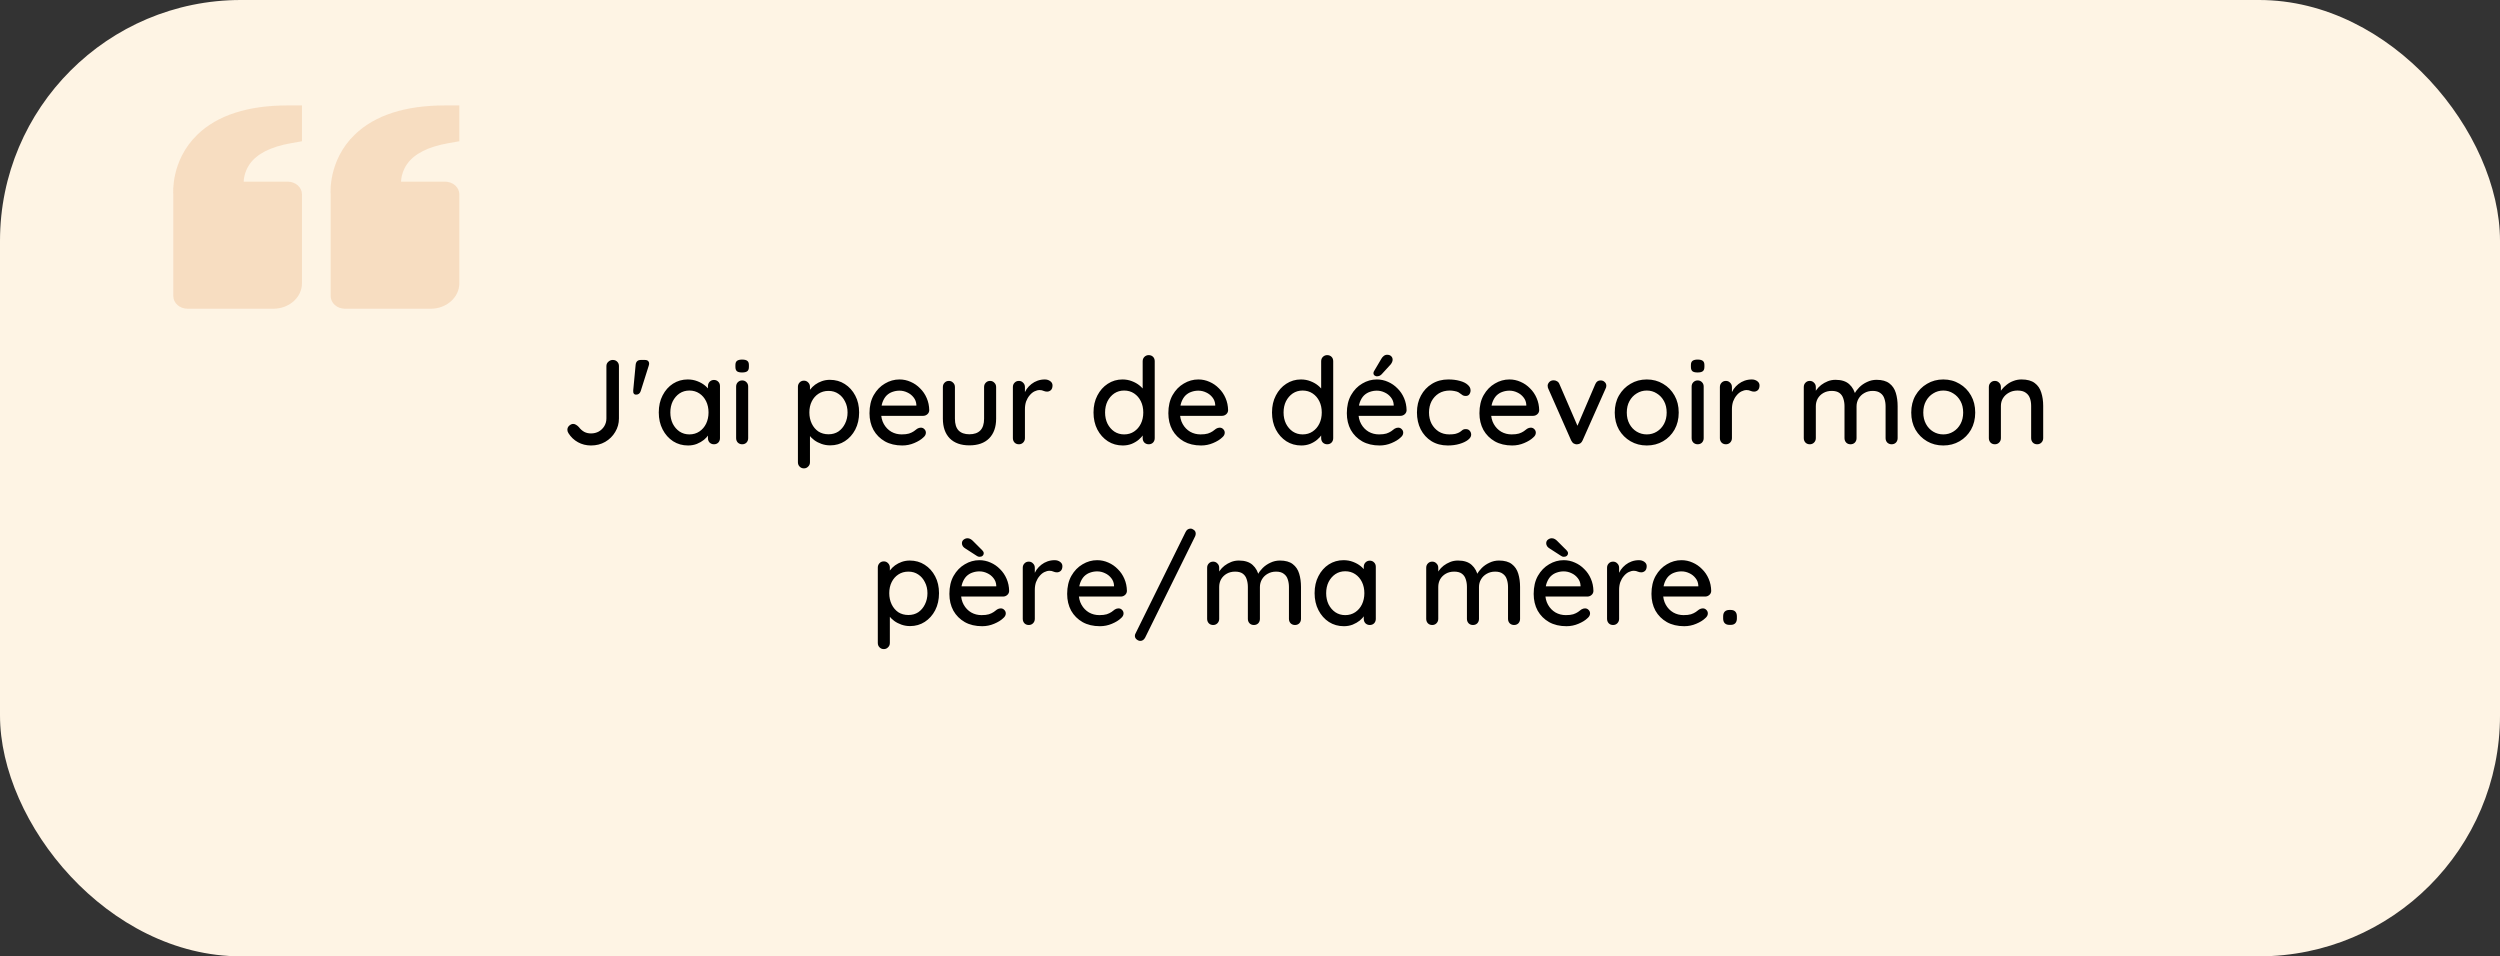 <?xml version="1.0" encoding="UTF-8"?> <svg xmlns="http://www.w3.org/2000/svg" width="332" height="127" viewBox="0 0 332 127" fill="none"><rect x="0" y="0" width="332" height="127" fill="#333333" stroke="none"/><rect width="332" height="127" rx="32" fill="#FEF4E4"></rect><path d="M26.226 17.868C22.643 21.324 23.004 25.762 23.015 25.812L23.015 39.312C23.015 39.76 23.215 40.189 23.571 40.506C23.927 40.822 24.41 41 24.914 41L36.305 41C38.399 41 40.102 39.486 40.102 37.625L40.102 25.812C40.102 25.365 39.902 24.936 39.546 24.619C39.19 24.303 38.707 24.125 38.204 24.125L32.36 24.125C32.4 23.291 32.681 22.48 33.174 21.769C34.139 20.418 35.956 19.494 38.578 19.029L40.102 18.759L40.102 14L38.204 14C32.92 14 28.889 15.301 26.226 17.868ZM47.123 17.868C43.539 21.324 43.901 25.762 43.913 25.812L43.913 39.312C43.913 39.76 44.113 40.189 44.469 40.506C44.825 40.822 45.308 41 45.811 41L57.203 41C59.297 41 61 39.486 61 37.625L61 25.812C61 25.365 60.8 24.936 60.444 24.619C60.088 24.303 59.605 24.125 59.101 24.125L53.258 24.125C53.298 23.291 53.578 22.48 54.072 21.769C55.037 20.418 56.853 19.494 59.475 19.029L61 18.759L61 14L59.101 14C53.818 14 49.787 15.301 47.123 17.868Z" fill="#D06009" fill-opacity="0.16"></path><path d="M78.483 59.16C77.853 59.16 77.277 59.016 76.754 58.728C76.232 58.44 75.811 58.04 75.49 57.528C75.394 57.368 75.347 57.219 75.347 57.08C75.347 56.856 75.432 56.669 75.603 56.52C75.773 56.371 75.944 56.296 76.115 56.296C76.264 56.296 76.397 56.339 76.514 56.424C76.642 56.499 76.76 56.595 76.867 56.712C77.08 56.989 77.32 57.203 77.587 57.352C77.853 57.491 78.152 57.56 78.483 57.56C78.867 57.56 79.213 57.475 79.522 57.304C79.832 57.123 80.077 56.883 80.258 56.584C80.44 56.275 80.531 55.939 80.531 55.576V48.616C80.531 48.381 80.616 48.189 80.787 48.04C80.957 47.88 81.154 47.8 81.379 47.8C81.624 47.8 81.821 47.88 81.971 48.04C82.12 48.189 82.195 48.381 82.195 48.616V55.576C82.195 56.227 82.029 56.824 81.698 57.368C81.379 57.912 80.936 58.349 80.371 58.68C79.816 59 79.186 59.16 78.483 59.16ZM84.412 48.456C84.455 48.019 84.689 47.8 85.116 47.8H85.628C85.873 47.8 86.039 47.869 86.124 48.008C86.22 48.147 86.231 48.328 86.156 48.552L85.084 51.944C84.977 52.253 84.775 52.408 84.476 52.408C84.188 52.408 84.06 52.216 84.092 51.832L84.412 48.456ZM94.813 50.456C95.047 50.456 95.24 50.536 95.389 50.696C95.538 50.845 95.613 51.037 95.613 51.272V58.184C95.613 58.419 95.538 58.616 95.389 58.776C95.24 58.925 95.047 59 94.813 59C94.589 59 94.397 58.925 94.237 58.776C94.088 58.616 94.013 58.419 94.013 58.184V57.032L94.349 57.08C94.349 57.272 94.269 57.485 94.109 57.72C93.96 57.955 93.751 58.184 93.485 58.408C93.218 58.621 92.903 58.803 92.541 58.952C92.178 59.091 91.789 59.16 91.373 59.16C90.637 59.16 89.975 58.973 89.389 58.6C88.802 58.216 88.338 57.693 87.997 57.032C87.656 56.371 87.485 55.619 87.485 54.776C87.485 53.912 87.656 53.155 87.997 52.504C88.338 51.843 88.797 51.325 89.373 50.952C89.96 50.579 90.61 50.392 91.325 50.392C91.784 50.392 92.205 50.467 92.589 50.616C92.984 50.765 93.325 50.957 93.613 51.192C93.901 51.427 94.12 51.677 94.269 51.944C94.429 52.2 94.509 52.445 94.509 52.68L94.013 52.728V51.272C94.013 51.048 94.088 50.856 94.237 50.696C94.397 50.536 94.589 50.456 94.813 50.456ZM91.549 57.688C92.05 57.688 92.493 57.56 92.877 57.304C93.261 57.048 93.559 56.701 93.773 56.264C93.986 55.816 94.093 55.32 94.093 54.776C94.093 54.221 93.986 53.725 93.773 53.288C93.559 52.851 93.261 52.504 92.877 52.248C92.493 51.992 92.05 51.864 91.549 51.864C91.058 51.864 90.621 51.992 90.237 52.248C89.864 52.504 89.565 52.851 89.341 53.288C89.127 53.725 89.021 54.221 89.021 54.776C89.021 55.32 89.127 55.816 89.341 56.264C89.565 56.701 89.864 57.048 90.237 57.304C90.621 57.56 91.058 57.688 91.549 57.688ZM99.358 58.184C99.358 58.419 99.284 58.616 99.134 58.776C98.985 58.925 98.793 59 98.558 59C98.334 59 98.142 58.925 97.982 58.776C97.833 58.616 97.758 58.419 97.758 58.184V51.336C97.758 51.101 97.833 50.909 97.982 50.76C98.142 50.6 98.334 50.52 98.558 50.52C98.793 50.52 98.985 50.6 99.134 50.76C99.284 50.909 99.358 51.101 99.358 51.336V58.184ZM98.542 49.464C98.233 49.464 98.009 49.411 97.87 49.304C97.732 49.187 97.662 48.995 97.662 48.728V48.472C97.662 48.205 97.737 48.019 97.886 47.912C98.036 47.805 98.26 47.752 98.558 47.752C98.878 47.752 99.108 47.811 99.246 47.928C99.385 48.035 99.454 48.216 99.454 48.472V48.728C99.454 49.005 99.38 49.197 99.23 49.304C99.092 49.411 98.862 49.464 98.542 49.464ZM110.204 50.44C110.95 50.44 111.612 50.627 112.188 51C112.774 51.373 113.238 51.885 113.58 52.536C113.921 53.176 114.092 53.923 114.092 54.776C114.092 55.629 113.921 56.387 113.58 57.048C113.238 57.699 112.78 58.211 112.204 58.584C111.628 58.957 110.977 59.144 110.252 59.144C109.846 59.144 109.462 59.08 109.1 58.952C108.737 58.824 108.417 58.659 108.14 58.456C107.862 58.243 107.633 58.019 107.452 57.784C107.281 57.549 107.174 57.331 107.132 57.128L107.564 56.92V61.384C107.564 61.619 107.484 61.811 107.324 61.96C107.174 62.12 106.988 62.2 106.764 62.2C106.529 62.2 106.337 62.12 106.188 61.96C106.038 61.811 105.964 61.619 105.964 61.384V51.368C105.964 51.144 106.038 50.952 106.188 50.792C106.337 50.632 106.529 50.552 106.764 50.552C106.988 50.552 107.174 50.632 107.324 50.792C107.484 50.952 107.564 51.144 107.564 51.368V52.472L107.308 52.328C107.34 52.125 107.441 51.917 107.612 51.704C107.782 51.48 107.996 51.272 108.252 51.08C108.518 50.888 108.817 50.733 109.148 50.616C109.489 50.499 109.841 50.44 110.204 50.44ZM110.028 51.912C109.516 51.912 109.068 52.04 108.684 52.296C108.31 52.541 108.017 52.877 107.804 53.304C107.59 53.731 107.484 54.221 107.484 54.776C107.484 55.32 107.59 55.816 107.804 56.264C108.017 56.701 108.31 57.048 108.684 57.304C109.068 57.549 109.516 57.672 110.028 57.672C110.529 57.672 110.966 57.549 111.34 57.304C111.713 57.048 112.006 56.701 112.22 56.264C112.444 55.816 112.556 55.32 112.556 54.776C112.556 54.232 112.444 53.747 112.22 53.32C112.006 52.883 111.713 52.541 111.34 52.296C110.966 52.04 110.529 51.912 110.028 51.912ZM119.821 59.16C118.936 59.16 118.168 58.979 117.517 58.616C116.867 58.243 116.36 57.736 115.997 57.096C115.645 56.445 115.469 55.704 115.469 54.872C115.469 53.933 115.656 53.133 116.029 52.472C116.413 51.8 116.909 51.288 117.517 50.936C118.125 50.573 118.771 50.392 119.453 50.392C119.976 50.392 120.472 50.499 120.941 50.712C121.411 50.915 121.827 51.203 122.189 51.576C122.563 51.939 122.856 52.371 123.069 52.872C123.283 53.363 123.395 53.901 123.405 54.488C123.395 54.701 123.309 54.877 123.149 55.016C122.989 55.155 122.803 55.224 122.589 55.224H116.365L115.981 53.864H121.997L121.693 54.152V53.752C121.672 53.379 121.549 53.053 121.325 52.776C121.101 52.488 120.824 52.269 120.493 52.12C120.163 51.96 119.816 51.88 119.453 51.88C119.133 51.88 118.824 51.933 118.525 52.04C118.237 52.136 117.976 52.296 117.741 52.52C117.517 52.744 117.336 53.043 117.197 53.416C117.069 53.779 117.005 54.232 117.005 54.776C117.005 55.363 117.128 55.875 117.373 56.312C117.619 56.749 117.949 57.091 118.365 57.336C118.781 57.571 119.24 57.688 119.741 57.688C120.136 57.688 120.461 57.651 120.717 57.576C120.973 57.491 121.187 57.389 121.357 57.272C121.528 57.155 121.677 57.043 121.805 56.936C121.965 56.84 122.125 56.792 122.285 56.792C122.477 56.792 122.637 56.861 122.765 57C122.893 57.128 122.957 57.283 122.957 57.464C122.957 57.699 122.84 57.912 122.605 58.104C122.317 58.381 121.917 58.627 121.405 58.84C120.904 59.053 120.376 59.16 119.821 59.16ZM131.486 50.584C131.71 50.584 131.896 50.664 132.046 50.824C132.206 50.973 132.286 51.165 132.286 51.4V55.608C132.286 56.717 131.976 57.587 131.358 58.216C130.739 58.835 129.864 59.144 128.734 59.144C127.614 59.144 126.744 58.835 126.126 58.216C125.518 57.587 125.214 56.717 125.214 55.608V51.4C125.214 51.165 125.288 50.973 125.438 50.824C125.587 50.664 125.779 50.584 126.014 50.584C126.238 50.584 126.424 50.664 126.574 50.824C126.734 50.973 126.814 51.165 126.814 51.4V55.608C126.814 56.301 126.974 56.819 127.294 57.16C127.624 57.501 128.104 57.672 128.734 57.672C129.374 57.672 129.859 57.501 130.19 57.16C130.52 56.819 130.686 56.301 130.686 55.608V51.4C130.686 51.165 130.76 50.973 130.91 50.824C131.059 50.664 131.251 50.584 131.486 50.584ZM135.311 59C135.076 59 134.884 58.925 134.735 58.776C134.585 58.616 134.511 58.419 134.511 58.184V51.4C134.511 51.165 134.585 50.973 134.735 50.824C134.884 50.664 135.076 50.584 135.311 50.584C135.535 50.584 135.721 50.664 135.871 50.824C136.031 50.973 136.111 51.165 136.111 51.4V53.192L135.951 52.504C136.036 52.205 136.164 51.928 136.335 51.672C136.516 51.416 136.729 51.192 136.975 51C137.22 50.808 137.492 50.659 137.791 50.552C138.1 50.445 138.42 50.392 138.751 50.392C139.028 50.392 139.268 50.467 139.471 50.616C139.673 50.765 139.775 50.952 139.775 51.176C139.775 51.464 139.7 51.677 139.551 51.816C139.401 51.944 139.236 52.008 139.055 52.008C138.895 52.008 138.74 51.976 138.591 51.912C138.441 51.837 138.265 51.8 138.063 51.8C137.839 51.8 137.609 51.859 137.375 51.976C137.14 52.093 136.927 52.269 136.735 52.504C136.543 52.728 136.388 52.995 136.271 53.304C136.164 53.613 136.111 53.96 136.111 54.344V58.184C136.111 58.419 136.031 58.616 135.871 58.776C135.721 58.925 135.535 59 135.311 59ZM152.547 47.16C152.782 47.16 152.974 47.235 153.123 47.384C153.273 47.533 153.347 47.731 153.347 47.976V58.184C153.347 58.419 153.273 58.616 153.123 58.776C152.974 58.925 152.782 59 152.547 59C152.323 59 152.131 58.925 151.971 58.776C151.822 58.616 151.747 58.419 151.747 58.184V57.032L152.083 57.048C152.083 57.24 152.003 57.459 151.843 57.704C151.694 57.939 151.486 58.168 151.219 58.392C150.953 58.616 150.638 58.803 150.275 58.952C149.913 59.091 149.523 59.16 149.107 59.16C148.371 59.16 147.71 58.973 147.123 58.6C146.537 58.216 146.073 57.699 145.731 57.048C145.39 56.387 145.219 55.629 145.219 54.776C145.219 53.923 145.39 53.171 145.731 52.52C146.073 51.859 146.531 51.341 147.107 50.968C147.694 50.584 148.345 50.392 149.059 50.392C149.507 50.392 149.923 50.467 150.307 50.616C150.702 50.765 151.043 50.957 151.331 51.192C151.619 51.427 151.843 51.677 152.003 51.944C152.163 52.2 152.243 52.445 152.243 52.68L151.747 52.728V47.976C151.747 47.741 151.822 47.549 151.971 47.4C152.131 47.24 152.323 47.16 152.547 47.16ZM149.283 57.688C149.795 57.688 150.238 57.56 150.611 57.304C150.995 57.048 151.294 56.701 151.507 56.264C151.721 55.827 151.827 55.331 151.827 54.776C151.827 54.221 151.721 53.725 151.507 53.288C151.294 52.851 150.995 52.504 150.611 52.248C150.227 51.992 149.785 51.864 149.283 51.864C148.793 51.864 148.355 51.992 147.971 52.248C147.598 52.504 147.299 52.851 147.075 53.288C146.862 53.725 146.755 54.221 146.755 54.776C146.755 55.331 146.862 55.827 147.075 56.264C147.299 56.701 147.598 57.048 147.971 57.304C148.355 57.56 148.793 57.688 149.283 57.688ZM159.509 59.16C158.623 59.16 157.855 58.979 157.205 58.616C156.554 58.243 156.047 57.736 155.685 57.096C155.333 56.445 155.157 55.704 155.157 54.872C155.157 53.933 155.343 53.133 155.717 52.472C156.101 51.8 156.597 51.288 157.205 50.936C157.813 50.573 158.458 50.392 159.141 50.392C159.663 50.392 160.159 50.499 160.629 50.712C161.098 50.915 161.514 51.203 161.877 51.576C162.25 51.939 162.543 52.371 162.757 52.872C162.97 53.363 163.082 53.901 163.093 54.488C163.082 54.701 162.997 54.877 162.837 55.016C162.677 55.155 162.49 55.224 162.277 55.224H156.053L155.669 53.864H161.685L161.381 54.152V53.752C161.359 53.379 161.237 53.053 161.013 52.776C160.789 52.488 160.511 52.269 160.181 52.12C159.85 51.96 159.503 51.88 159.141 51.88C158.821 51.88 158.511 51.933 158.213 52.04C157.925 52.136 157.663 52.296 157.429 52.52C157.205 52.744 157.023 53.043 156.885 53.416C156.757 53.779 156.693 54.232 156.693 54.776C156.693 55.363 156.815 55.875 157.061 56.312C157.306 56.749 157.637 57.091 158.053 57.336C158.469 57.571 158.927 57.688 159.429 57.688C159.823 57.688 160.149 57.651 160.405 57.576C160.661 57.491 160.874 57.389 161.045 57.272C161.215 57.155 161.365 57.043 161.493 56.936C161.653 56.84 161.813 56.792 161.973 56.792C162.165 56.792 162.325 56.861 162.453 57C162.581 57.128 162.645 57.283 162.645 57.464C162.645 57.699 162.527 57.912 162.293 58.104C162.005 58.381 161.605 58.627 161.093 58.84C160.591 59.053 160.063 59.16 159.509 59.16ZM176.25 47.16C176.485 47.16 176.677 47.235 176.826 47.384C176.976 47.533 177.05 47.731 177.05 47.976V58.184C177.05 58.419 176.976 58.616 176.826 58.776C176.677 58.925 176.485 59 176.25 59C176.026 59 175.834 58.925 175.674 58.776C175.525 58.616 175.45 58.419 175.45 58.184V57.032L175.786 57.048C175.786 57.24 175.706 57.459 175.546 57.704C175.397 57.939 175.189 58.168 174.922 58.392C174.656 58.616 174.341 58.803 173.978 58.952C173.616 59.091 173.226 59.16 172.81 59.16C172.074 59.16 171.413 58.973 170.826 58.6C170.24 58.216 169.776 57.699 169.434 57.048C169.093 56.387 168.922 55.629 168.922 54.776C168.922 53.923 169.093 53.171 169.434 52.52C169.776 51.859 170.234 51.341 170.81 50.968C171.397 50.584 172.048 50.392 172.762 50.392C173.21 50.392 173.626 50.467 174.01 50.616C174.405 50.765 174.746 50.957 175.034 51.192C175.322 51.427 175.546 51.677 175.706 51.944C175.866 52.2 175.946 52.445 175.946 52.68L175.45 52.728V47.976C175.45 47.741 175.525 47.549 175.674 47.4C175.834 47.24 176.026 47.16 176.25 47.16ZM172.986 57.688C173.498 57.688 173.941 57.56 174.314 57.304C174.698 57.048 174.997 56.701 175.21 56.264C175.424 55.827 175.53 55.331 175.53 54.776C175.53 54.221 175.424 53.725 175.21 53.288C174.997 52.851 174.698 52.504 174.314 52.248C173.93 51.992 173.488 51.864 172.986 51.864C172.496 51.864 172.058 51.992 171.674 52.248C171.301 52.504 171.002 52.851 170.778 53.288C170.565 53.725 170.458 54.221 170.458 54.776C170.458 55.331 170.565 55.827 170.778 56.264C171.002 56.701 171.301 57.048 171.674 57.304C172.058 57.56 172.496 57.688 172.986 57.688ZM183.212 59.16C182.327 59.16 181.559 58.979 180.908 58.616C180.257 58.243 179.751 57.736 179.388 57.096C179.036 56.445 178.86 55.704 178.86 54.872C178.86 53.933 179.047 53.133 179.42 52.472C179.804 51.8 180.3 51.288 180.908 50.936C181.516 50.573 182.161 50.392 182.844 50.392C183.367 50.392 183.863 50.499 184.332 50.712C184.801 50.915 185.217 51.203 185.58 51.576C185.953 51.939 186.247 52.371 186.46 52.872C186.673 53.363 186.785 53.901 186.796 54.488C186.785 54.701 186.7 54.877 186.54 55.016C186.38 55.155 186.193 55.224 185.98 55.224H179.756L179.372 53.864H185.388L185.084 54.152V53.752C185.063 53.379 184.94 53.053 184.716 52.776C184.492 52.488 184.215 52.269 183.884 52.12C183.553 51.96 183.207 51.88 182.844 51.88C182.524 51.88 182.215 51.933 181.916 52.04C181.628 52.136 181.367 52.296 181.132 52.52C180.908 52.744 180.727 53.043 180.588 53.416C180.46 53.779 180.396 54.232 180.396 54.776C180.396 55.363 180.519 55.875 180.764 56.312C181.009 56.749 181.34 57.091 181.756 57.336C182.172 57.571 182.631 57.688 183.132 57.688C183.527 57.688 183.852 57.651 184.108 57.576C184.364 57.491 184.577 57.389 184.748 57.272C184.919 57.155 185.068 57.043 185.196 56.936C185.356 56.84 185.516 56.792 185.676 56.792C185.868 56.792 186.028 56.861 186.156 57C186.284 57.128 186.348 57.283 186.348 57.464C186.348 57.699 186.231 57.912 185.996 58.104C185.708 58.381 185.308 58.627 184.796 58.84C184.295 59.053 183.767 59.16 183.212 59.16ZM182.828 49.976C182.753 49.976 182.657 49.939 182.54 49.864C182.433 49.779 182.385 49.667 182.396 49.528C182.396 49.443 182.428 49.352 182.492 49.256L183.436 47.656C183.511 47.517 183.612 47.395 183.74 47.288C183.879 47.171 184.033 47.112 184.204 47.112C184.449 47.112 184.636 47.181 184.764 47.32C184.892 47.448 184.951 47.613 184.94 47.816C184.929 47.912 184.903 48.008 184.86 48.104C184.817 48.2 184.759 48.296 184.684 48.392L183.468 49.72C183.372 49.816 183.265 49.885 183.148 49.928C183.041 49.96 182.935 49.976 182.828 49.976ZM192.332 50.392C192.908 50.392 193.42 50.456 193.868 50.584C194.316 50.701 194.663 50.872 194.908 51.096C195.164 51.309 195.292 51.56 195.292 51.848C195.292 52.029 195.239 52.2 195.132 52.36C195.026 52.509 194.866 52.584 194.652 52.584C194.503 52.584 194.375 52.557 194.268 52.504C194.172 52.451 194.082 52.387 193.996 52.312C193.911 52.237 193.804 52.163 193.676 52.088C193.559 52.024 193.383 51.971 193.148 51.928C192.924 51.885 192.722 51.864 192.54 51.864C191.975 51.864 191.484 51.992 191.068 52.248C190.663 52.504 190.343 52.851 190.108 53.288C189.884 53.725 189.772 54.221 189.772 54.776C189.772 55.331 189.884 55.827 190.108 56.264C190.343 56.701 190.658 57.048 191.052 57.304C191.458 57.56 191.927 57.688 192.46 57.688C192.78 57.688 193.042 57.667 193.244 57.624C193.447 57.571 193.623 57.507 193.772 57.432C193.932 57.336 194.066 57.24 194.172 57.144C194.29 57.037 194.45 56.984 194.652 56.984C194.887 56.984 195.063 57.059 195.18 57.208C195.308 57.347 195.372 57.523 195.372 57.736C195.372 57.971 195.228 58.2 194.94 58.424C194.663 58.637 194.29 58.813 193.82 58.952C193.351 59.091 192.834 59.16 192.268 59.16C191.436 59.16 190.711 58.968 190.092 58.584C189.484 58.2 189.01 57.677 188.668 57.016C188.338 56.355 188.172 55.608 188.172 54.776C188.172 53.933 188.348 53.187 188.7 52.536C189.052 51.875 189.543 51.352 190.172 50.968C190.802 50.584 191.522 50.392 192.332 50.392ZM200.821 59.16C199.936 59.16 199.168 58.979 198.517 58.616C197.867 58.243 197.36 57.736 196.997 57.096C196.645 56.445 196.469 55.704 196.469 54.872C196.469 53.933 196.656 53.133 197.029 52.472C197.413 51.8 197.909 51.288 198.517 50.936C199.125 50.573 199.771 50.392 200.453 50.392C200.976 50.392 201.472 50.499 201.941 50.712C202.411 50.915 202.827 51.203 203.189 51.576C203.563 51.939 203.856 52.371 204.069 52.872C204.283 53.363 204.395 53.901 204.405 54.488C204.395 54.701 204.309 54.877 204.149 55.016C203.989 55.155 203.803 55.224 203.589 55.224H197.365L196.981 53.864H202.997L202.693 54.152V53.752C202.672 53.379 202.549 53.053 202.325 52.776C202.101 52.488 201.824 52.269 201.493 52.12C201.163 51.96 200.816 51.88 200.453 51.88C200.133 51.88 199.824 51.933 199.525 52.04C199.237 52.136 198.976 52.296 198.741 52.52C198.517 52.744 198.336 53.043 198.197 53.416C198.069 53.779 198.005 54.232 198.005 54.776C198.005 55.363 198.128 55.875 198.373 56.312C198.619 56.749 198.949 57.091 199.365 57.336C199.781 57.571 200.24 57.688 200.741 57.688C201.136 57.688 201.461 57.651 201.717 57.576C201.973 57.491 202.187 57.389 202.357 57.272C202.528 57.155 202.677 57.043 202.805 56.936C202.965 56.84 203.125 56.792 203.285 56.792C203.477 56.792 203.637 56.861 203.765 57C203.893 57.128 203.957 57.283 203.957 57.464C203.957 57.699 203.84 57.912 203.605 58.104C203.317 58.381 202.917 58.627 202.405 58.84C201.904 59.053 201.376 59.16 200.821 59.16ZM206.328 50.504C206.488 50.504 206.637 50.547 206.776 50.632C206.925 50.717 207.032 50.845 207.096 51.016L209.608 56.824L209.304 56.968L211.848 51.032C211.997 50.68 212.237 50.509 212.568 50.52C212.781 50.52 212.957 50.589 213.096 50.728C213.245 50.856 213.32 51.027 213.32 51.24C213.32 51.304 213.309 51.373 213.288 51.448C213.266 51.512 213.24 51.576 213.208 51.64L210.168 58.488C210.029 58.808 209.8 58.979 209.48 59C209.32 59.021 209.16 58.989 209 58.904C208.85 58.808 208.733 58.669 208.648 58.488L205.624 51.64C205.602 51.597 205.581 51.544 205.56 51.48C205.538 51.405 205.528 51.32 205.528 51.224C205.528 51.064 205.597 50.904 205.736 50.744C205.885 50.584 206.082 50.504 206.328 50.504ZM222.934 54.792C222.934 55.645 222.747 56.403 222.374 57.064C222.001 57.715 221.494 58.227 220.854 58.6C220.214 58.973 219.494 59.16 218.694 59.16C217.894 59.16 217.174 58.973 216.534 58.6C215.894 58.227 215.382 57.715 214.998 57.064C214.625 56.403 214.438 55.645 214.438 54.792C214.438 53.928 214.625 53.171 214.998 52.52C215.382 51.859 215.894 51.341 216.534 50.968C217.174 50.584 217.894 50.392 218.694 50.392C219.494 50.392 220.214 50.584 220.854 50.968C221.494 51.341 222.001 51.859 222.374 52.52C222.747 53.171 222.934 53.928 222.934 54.792ZM221.334 54.792C221.334 54.205 221.217 53.699 220.982 53.272C220.747 52.835 220.427 52.493 220.022 52.248C219.627 51.992 219.185 51.864 218.694 51.864C218.203 51.864 217.755 51.992 217.35 52.248C216.945 52.493 216.625 52.835 216.39 53.272C216.155 53.699 216.038 54.205 216.038 54.792C216.038 55.357 216.155 55.859 216.39 56.296C216.625 56.733 216.945 57.075 217.35 57.32C217.755 57.565 218.203 57.688 218.694 57.688C219.185 57.688 219.627 57.565 220.022 57.32C220.427 57.075 220.747 56.733 220.982 56.296C221.217 55.859 221.334 55.357 221.334 54.792ZM226.249 58.184C226.249 58.419 226.174 58.616 226.025 58.776C225.876 58.925 225.684 59 225.449 59C225.225 59 225.033 58.925 224.873 58.776C224.724 58.616 224.649 58.419 224.649 58.184V51.336C224.649 51.101 224.724 50.909 224.873 50.76C225.033 50.6 225.225 50.52 225.449 50.52C225.684 50.52 225.876 50.6 226.025 50.76C226.174 50.909 226.249 51.101 226.249 51.336V58.184ZM225.433 49.464C225.124 49.464 224.9 49.411 224.761 49.304C224.622 49.187 224.553 48.995 224.553 48.728V48.472C224.553 48.205 224.628 48.019 224.777 47.912C224.926 47.805 225.15 47.752 225.449 47.752C225.769 47.752 225.998 47.811 226.137 47.928C226.276 48.035 226.345 48.216 226.345 48.472V48.728C226.345 49.005 226.27 49.197 226.121 49.304C225.982 49.411 225.753 49.464 225.433 49.464ZM229.201 59C228.967 59 228.775 58.925 228.625 58.776C228.476 58.616 228.401 58.419 228.401 58.184V51.4C228.401 51.165 228.476 50.973 228.625 50.824C228.775 50.664 228.967 50.584 229.201 50.584C229.425 50.584 229.612 50.664 229.761 50.824C229.921 50.973 230.001 51.165 230.001 51.4V53.192L229.841 52.504C229.927 52.205 230.055 51.928 230.225 51.672C230.407 51.416 230.62 51.192 230.865 51C231.111 50.808 231.383 50.659 231.681 50.552C231.991 50.445 232.311 50.392 232.641 50.392C232.919 50.392 233.159 50.467 233.361 50.616C233.564 50.765 233.665 50.952 233.665 51.176C233.665 51.464 233.591 51.677 233.441 51.816C233.292 51.944 233.127 52.008 232.945 52.008C232.785 52.008 232.631 51.976 232.481 51.912C232.332 51.837 232.156 51.8 231.953 51.8C231.729 51.8 231.5 51.859 231.265 51.976C231.031 52.093 230.817 52.269 230.625 52.504C230.433 52.728 230.279 52.995 230.161 53.304C230.055 53.613 230.001 53.96 230.001 54.344V58.184C230.001 58.419 229.921 58.616 229.761 58.776C229.612 58.925 229.425 59 229.201 59ZM243.766 50.44C244.555 50.44 245.163 50.637 245.59 51.032C246.017 51.416 246.299 51.939 246.438 52.6L246.182 52.52L246.294 52.264C246.433 51.987 246.641 51.709 246.918 51.432C247.206 51.144 247.547 50.909 247.942 50.728C248.337 50.536 248.758 50.44 249.206 50.44C249.942 50.44 250.513 50.6 250.918 50.92C251.323 51.229 251.606 51.651 251.766 52.184C251.926 52.707 252.006 53.293 252.006 53.944V58.184C252.006 58.419 251.931 58.616 251.782 58.776C251.633 58.925 251.441 59 251.206 59C250.982 59 250.79 58.925 250.63 58.776C250.481 58.616 250.406 58.419 250.406 58.184V53.96C250.406 53.587 250.353 53.245 250.246 52.936C250.15 52.627 249.974 52.381 249.718 52.2C249.473 52.008 249.131 51.912 248.694 51.912C248.278 51.912 247.905 52.008 247.574 52.2C247.254 52.381 247.003 52.627 246.822 52.936C246.641 53.245 246.55 53.587 246.55 53.96V58.184C246.55 58.419 246.475 58.616 246.326 58.776C246.177 58.925 245.985 59 245.75 59C245.515 59 245.323 58.925 245.174 58.776C245.025 58.616 244.95 58.419 244.95 58.184V53.944C244.95 53.571 244.897 53.229 244.79 52.92C244.694 52.611 244.523 52.365 244.278 52.184C244.033 52.003 243.691 51.912 243.254 51.912C242.838 51.912 242.47 52.003 242.15 52.184C241.83 52.365 241.579 52.611 241.398 52.92C241.227 53.229 241.142 53.571 241.142 53.944V58.184C241.142 58.419 241.062 58.616 240.902 58.776C240.753 58.925 240.566 59 240.342 59C240.107 59 239.915 58.925 239.766 58.776C239.617 58.616 239.542 58.419 239.542 58.184V51.4C239.542 51.165 239.617 50.973 239.766 50.824C239.915 50.664 240.107 50.584 240.342 50.584C240.566 50.584 240.753 50.664 240.902 50.824C241.062 50.973 241.142 51.165 241.142 51.4V52.344L240.838 52.52C240.913 52.285 241.035 52.045 241.206 51.8C241.377 51.555 241.59 51.331 241.846 51.128C242.113 50.925 242.406 50.76 242.726 50.632C243.046 50.504 243.393 50.44 243.766 50.44ZM262.309 54.792C262.309 55.645 262.122 56.403 261.749 57.064C261.376 57.715 260.869 58.227 260.229 58.6C259.589 58.973 258.869 59.16 258.069 59.16C257.269 59.16 256.549 58.973 255.909 58.6C255.269 58.227 254.757 57.715 254.373 57.064C254 56.403 253.813 55.645 253.813 54.792C253.813 53.928 254 53.171 254.373 52.52C254.757 51.859 255.269 51.341 255.909 50.968C256.549 50.584 257.269 50.392 258.069 50.392C258.869 50.392 259.589 50.584 260.229 50.968C260.869 51.341 261.376 51.859 261.749 52.52C262.122 53.171 262.309 53.928 262.309 54.792ZM260.709 54.792C260.709 54.205 260.592 53.699 260.357 53.272C260.122 52.835 259.802 52.493 259.397 52.248C259.002 51.992 258.56 51.864 258.069 51.864C257.578 51.864 257.13 51.992 256.725 52.248C256.32 52.493 256 52.835 255.765 53.272C255.53 53.699 255.413 54.205 255.413 54.792C255.413 55.357 255.53 55.859 255.765 56.296C256 56.733 256.32 57.075 256.725 57.32C257.13 57.565 257.578 57.688 258.069 57.688C258.56 57.688 259.002 57.565 259.397 57.32C259.802 57.075 260.122 56.733 260.357 56.296C260.592 55.859 260.709 55.357 260.709 54.792ZM268.456 50.392C269.213 50.392 269.8 50.552 270.216 50.872C270.632 51.181 270.92 51.603 271.08 52.136C271.251 52.659 271.336 53.245 271.336 53.896V58.184C271.336 58.419 271.256 58.616 271.096 58.776C270.947 58.925 270.76 59 270.536 59C270.301 59 270.109 58.925 269.96 58.776C269.811 58.616 269.736 58.419 269.736 58.184V53.912C269.736 53.528 269.683 53.187 269.576 52.888C269.469 52.579 269.283 52.333 269.016 52.152C268.76 51.96 268.397 51.864 267.928 51.864C267.491 51.864 267.107 51.96 266.776 52.152C266.445 52.333 266.184 52.579 265.992 52.888C265.811 53.187 265.72 53.528 265.72 53.912V58.184C265.72 58.419 265.64 58.616 265.48 58.776C265.331 58.925 265.144 59 264.92 59C264.685 59 264.493 58.925 264.344 58.776C264.195 58.616 264.12 58.419 264.12 58.184V51.4C264.12 51.165 264.195 50.973 264.344 50.824C264.493 50.664 264.685 50.584 264.92 50.584C265.144 50.584 265.331 50.664 265.48 50.824C265.64 50.973 265.72 51.165 265.72 51.4V52.296L265.432 52.456C265.507 52.221 265.635 51.987 265.816 51.752C266.008 51.507 266.237 51.283 266.504 51.08C266.771 50.867 267.069 50.701 267.4 50.584C267.731 50.456 268.083 50.392 268.456 50.392ZM120.813 74.44C121.56 74.44 122.221 74.627 122.797 75C123.384 75.373 123.848 75.885 124.189 76.536C124.53 77.176 124.701 77.923 124.701 78.776C124.701 79.629 124.53 80.387 124.189 81.048C123.848 81.699 123.389 82.211 122.813 82.584C122.237 82.957 121.586 83.144 120.861 83.144C120.456 83.144 120.072 83.08 119.709 82.952C119.346 82.824 119.026 82.659 118.749 82.456C118.472 82.243 118.242 82.019 118.061 81.784C117.89 81.549 117.784 81.331 117.741 81.128L118.173 80.92V85.384C118.173 85.619 118.093 85.811 117.933 85.96C117.784 86.12 117.597 86.2 117.373 86.2C117.138 86.2 116.946 86.12 116.797 85.96C116.648 85.811 116.573 85.619 116.573 85.384V75.368C116.573 75.144 116.648 74.952 116.797 74.792C116.946 74.632 117.138 74.552 117.373 74.552C117.597 74.552 117.784 74.632 117.933 74.792C118.093 74.952 118.173 75.144 118.173 75.368V76.472L117.917 76.328C117.949 76.125 118.05 75.917 118.221 75.704C118.392 75.48 118.605 75.272 118.861 75.08C119.128 74.888 119.426 74.733 119.757 74.616C120.098 74.499 120.45 74.44 120.813 74.44ZM120.637 75.912C120.125 75.912 119.677 76.04 119.293 76.296C118.92 76.541 118.626 76.877 118.413 77.304C118.2 77.731 118.093 78.221 118.093 78.776C118.093 79.32 118.2 79.816 118.413 80.264C118.626 80.701 118.92 81.048 119.293 81.304C119.677 81.549 120.125 81.672 120.637 81.672C121.138 81.672 121.576 81.549 121.949 81.304C122.322 81.048 122.616 80.701 122.829 80.264C123.053 79.816 123.165 79.32 123.165 78.776C123.165 78.232 123.053 77.747 122.829 77.32C122.616 76.883 122.322 76.541 121.949 76.296C121.576 76.04 121.138 75.912 120.637 75.912ZM130.431 83.16C129.545 83.16 128.777 82.979 128.127 82.616C127.476 82.243 126.969 81.736 126.607 81.096C126.255 80.445 126.079 79.704 126.079 78.872C126.079 77.933 126.265 77.133 126.639 76.472C127.023 75.8 127.519 75.288 128.127 74.936C128.735 74.573 129.38 74.392 130.063 74.392C130.585 74.392 131.081 74.499 131.551 74.712C132.02 74.915 132.436 75.203 132.799 75.576C133.172 75.939 133.465 76.371 133.679 76.872C133.892 77.363 134.004 77.901 134.015 78.488C134.004 78.701 133.919 78.877 133.759 79.016C133.599 79.155 133.412 79.224 133.199 79.224H126.975L126.591 77.864H132.607L132.303 78.152V77.752C132.281 77.379 132.159 77.053 131.935 76.776C131.711 76.488 131.433 76.269 131.103 76.12C130.772 75.96 130.425 75.88 130.063 75.88C129.743 75.88 129.433 75.933 129.135 76.04C128.847 76.136 128.585 76.296 128.351 76.52C128.127 76.744 127.945 77.043 127.807 77.416C127.679 77.779 127.615 78.232 127.615 78.776C127.615 79.363 127.737 79.875 127.983 80.312C128.228 80.749 128.559 81.091 128.975 81.336C129.391 81.571 129.849 81.688 130.351 81.688C130.745 81.688 131.071 81.651 131.327 81.576C131.583 81.491 131.796 81.389 131.967 81.272C132.137 81.155 132.287 81.043 132.415 80.936C132.575 80.84 132.735 80.792 132.895 80.792C133.087 80.792 133.247 80.861 133.375 81C133.503 81.128 133.567 81.283 133.567 81.464C133.567 81.699 133.449 81.912 133.215 82.104C132.927 82.381 132.527 82.627 132.015 82.84C131.513 83.053 130.985 83.16 130.431 83.16ZM130.079 73.944C130.025 73.944 129.961 73.933 129.887 73.912C129.823 73.88 129.764 73.848 129.711 73.816L128.223 72.856C128.073 72.771 127.956 72.669 127.871 72.552C127.785 72.424 127.743 72.291 127.743 72.152C127.743 71.939 127.823 71.773 127.983 71.656C128.143 71.539 128.308 71.48 128.479 71.48C128.617 71.48 128.745 71.512 128.863 71.576C128.98 71.64 129.081 71.715 129.167 71.8L130.447 73.08C130.575 73.208 130.639 73.336 130.639 73.464C130.639 73.603 130.585 73.72 130.479 73.816C130.383 73.901 130.249 73.944 130.079 73.944ZM136.623 83C136.388 83 136.196 82.925 136.047 82.776C135.898 82.616 135.823 82.419 135.823 82.184V75.4C135.823 75.165 135.898 74.973 136.047 74.824C136.196 74.664 136.388 74.584 136.623 74.584C136.847 74.584 137.034 74.664 137.183 74.824C137.343 74.973 137.423 75.165 137.423 75.4V77.192L137.263 76.504C137.348 76.205 137.476 75.928 137.647 75.672C137.828 75.416 138.042 75.192 138.287 75C138.532 74.808 138.804 74.659 139.103 74.552C139.412 74.445 139.732 74.392 140.063 74.392C140.34 74.392 140.58 74.467 140.783 74.616C140.986 74.765 141.087 74.952 141.087 75.176C141.087 75.464 141.012 75.677 140.863 75.816C140.714 75.944 140.548 76.008 140.367 76.008C140.207 76.008 140.052 75.976 139.903 75.912C139.754 75.837 139.578 75.8 139.375 75.8C139.151 75.8 138.922 75.859 138.687 75.976C138.452 76.093 138.239 76.269 138.047 76.504C137.855 76.728 137.7 76.995 137.583 77.304C137.476 77.613 137.423 77.96 137.423 78.344V82.184C137.423 82.419 137.343 82.616 137.183 82.776C137.034 82.925 136.847 83 136.623 83ZM146.071 83.16C145.186 83.16 144.418 82.979 143.767 82.616C143.117 82.243 142.61 81.736 142.247 81.096C141.895 80.445 141.719 79.704 141.719 78.872C141.719 77.933 141.906 77.133 142.279 76.472C142.663 75.8 143.159 75.288 143.767 74.936C144.375 74.573 145.021 74.392 145.703 74.392C146.226 74.392 146.722 74.499 147.191 74.712C147.661 74.915 148.077 75.203 148.439 75.576C148.813 75.939 149.106 76.371 149.319 76.872C149.533 77.363 149.645 77.901 149.655 78.488C149.645 78.701 149.559 78.877 149.399 79.016C149.239 79.155 149.053 79.224 148.839 79.224H142.615L142.231 77.864H148.247L147.943 78.152V77.752C147.922 77.379 147.799 77.053 147.575 76.776C147.351 76.488 147.074 76.269 146.743 76.12C146.413 75.96 146.066 75.88 145.703 75.88C145.383 75.88 145.074 75.933 144.775 76.04C144.487 76.136 144.226 76.296 143.991 76.52C143.767 76.744 143.586 77.043 143.447 77.416C143.319 77.779 143.255 78.232 143.255 78.776C143.255 79.363 143.378 79.875 143.623 80.312C143.869 80.749 144.199 81.091 144.615 81.336C145.031 81.571 145.49 81.688 145.991 81.688C146.386 81.688 146.711 81.651 146.967 81.576C147.223 81.491 147.437 81.389 147.607 81.272C147.778 81.155 147.927 81.043 148.055 80.936C148.215 80.84 148.375 80.792 148.535 80.792C148.727 80.792 148.887 80.861 149.015 81C149.143 81.128 149.207 81.283 149.207 81.464C149.207 81.699 149.09 81.912 148.855 82.104C148.567 82.381 148.167 82.627 147.655 82.84C147.154 83.053 146.626 83.16 146.071 83.16ZM151.432 85.112C151.272 85.112 151.112 85.048 150.952 84.92C150.792 84.792 150.712 84.632 150.712 84.44C150.712 84.323 150.744 84.211 150.808 84.104L157.448 70.648C157.522 70.499 157.613 70.387 157.72 70.312C157.837 70.237 157.965 70.2 158.104 70.2C158.253 70.2 158.402 70.259 158.552 70.376C158.712 70.493 158.792 70.659 158.792 70.872C158.792 70.989 158.765 71.107 158.712 71.224L152.072 84.68C151.997 84.819 151.906 84.925 151.8 85C151.693 85.075 151.57 85.112 151.432 85.112ZM164.532 74.44C165.321 74.44 165.929 74.637 166.356 75.032C166.782 75.416 167.065 75.939 167.204 76.6L166.948 76.52L167.06 76.264C167.198 75.987 167.406 75.709 167.684 75.432C167.972 75.144 168.313 74.909 168.708 74.728C169.102 74.536 169.524 74.44 169.972 74.44C170.708 74.44 171.278 74.6 171.684 74.92C172.089 75.229 172.372 75.651 172.532 76.184C172.692 76.707 172.772 77.293 172.772 77.944V82.184C172.772 82.419 172.697 82.616 172.548 82.776C172.398 82.925 172.206 83 171.972 83C171.748 83 171.556 82.925 171.396 82.776C171.246 82.616 171.172 82.419 171.172 82.184V77.96C171.172 77.587 171.118 77.245 171.012 76.936C170.916 76.627 170.74 76.381 170.484 76.2C170.238 76.008 169.897 75.912 169.46 75.912C169.044 75.912 168.67 76.008 168.34 76.2C168.02 76.381 167.769 76.627 167.588 76.936C167.406 77.245 167.316 77.587 167.316 77.96V82.184C167.316 82.419 167.241 82.616 167.092 82.776C166.942 82.925 166.75 83 166.516 83C166.281 83 166.089 82.925 165.94 82.776C165.79 82.616 165.716 82.419 165.716 82.184V77.944C165.716 77.571 165.662 77.229 165.556 76.92C165.46 76.611 165.289 76.365 165.044 76.184C164.798 76.003 164.457 75.912 164.02 75.912C163.604 75.912 163.236 76.003 162.916 76.184C162.596 76.365 162.345 76.611 162.164 76.92C161.993 77.229 161.908 77.571 161.908 77.944V82.184C161.908 82.419 161.828 82.616 161.668 82.776C161.518 82.925 161.332 83 161.108 83C160.873 83 160.681 82.925 160.532 82.776C160.382 82.616 160.308 82.419 160.308 82.184V75.4C160.308 75.165 160.382 74.973 160.532 74.824C160.681 74.664 160.873 74.584 161.108 74.584C161.332 74.584 161.518 74.664 161.668 74.824C161.828 74.973 161.908 75.165 161.908 75.4V76.344L161.604 76.52C161.678 76.285 161.801 76.045 161.972 75.8C162.142 75.555 162.356 75.331 162.612 75.128C162.878 74.925 163.172 74.76 163.492 74.632C163.812 74.504 164.158 74.44 164.532 74.44ZM181.907 74.456C182.141 74.456 182.333 74.536 182.483 74.696C182.632 74.845 182.707 75.037 182.707 75.272V82.184C182.707 82.419 182.632 82.616 182.483 82.776C182.333 82.925 182.141 83 181.907 83C181.683 83 181.491 82.925 181.331 82.776C181.181 82.616 181.107 82.419 181.107 82.184V81.032L181.443 81.08C181.443 81.272 181.363 81.485 181.203 81.72C181.053 81.955 180.845 82.184 180.579 82.408C180.312 82.621 179.997 82.803 179.635 82.952C179.272 83.091 178.883 83.16 178.467 83.16C177.731 83.16 177.069 82.973 176.483 82.6C175.896 82.216 175.432 81.693 175.091 81.032C174.749 80.371 174.579 79.619 174.579 78.776C174.579 77.912 174.749 77.155 175.091 76.504C175.432 75.843 175.891 75.325 176.467 74.952C177.053 74.579 177.704 74.392 178.419 74.392C178.877 74.392 179.299 74.467 179.683 74.616C180.077 74.765 180.419 74.957 180.707 75.192C180.995 75.427 181.213 75.677 181.363 75.944C181.523 76.2 181.603 76.445 181.603 76.68L181.107 76.728V75.272C181.107 75.048 181.181 74.856 181.331 74.696C181.491 74.536 181.683 74.456 181.907 74.456ZM178.643 81.688C179.144 81.688 179.587 81.56 179.971 81.304C180.355 81.048 180.653 80.701 180.867 80.264C181.08 79.816 181.187 79.32 181.187 78.776C181.187 78.221 181.08 77.725 180.867 77.288C180.653 76.851 180.355 76.504 179.971 76.248C179.587 75.992 179.144 75.864 178.643 75.864C178.152 75.864 177.715 75.992 177.331 76.248C176.957 76.504 176.659 76.851 176.435 77.288C176.221 77.725 176.115 78.221 176.115 78.776C176.115 79.32 176.221 79.816 176.435 80.264C176.659 80.701 176.957 81.048 177.331 81.304C177.715 81.56 178.152 81.688 178.643 81.688ZM193.625 74.44C194.415 74.44 195.023 74.637 195.449 75.032C195.876 75.416 196.159 75.939 196.297 76.6L196.041 76.52L196.153 76.264C196.292 75.987 196.5 75.709 196.777 75.432C197.065 75.144 197.407 74.909 197.801 74.728C198.196 74.536 198.617 74.44 199.065 74.44C199.801 74.44 200.372 74.6 200.777 74.92C201.183 75.229 201.465 75.651 201.625 76.184C201.785 76.707 201.865 77.293 201.865 77.944V82.184C201.865 82.419 201.791 82.616 201.641 82.776C201.492 82.925 201.3 83 201.065 83C200.841 83 200.649 82.925 200.489 82.776C200.34 82.616 200.265 82.419 200.265 82.184V77.96C200.265 77.587 200.212 77.245 200.105 76.936C200.009 76.627 199.833 76.381 199.577 76.2C199.332 76.008 198.991 75.912 198.553 75.912C198.137 75.912 197.764 76.008 197.433 76.2C197.113 76.381 196.863 76.627 196.681 76.936C196.5 77.245 196.409 77.587 196.409 77.96V82.184C196.409 82.419 196.335 82.616 196.185 82.776C196.036 82.925 195.844 83 195.609 83C195.375 83 195.183 82.925 195.033 82.776C194.884 82.616 194.809 82.419 194.809 82.184V77.944C194.809 77.571 194.756 77.229 194.649 76.92C194.553 76.611 194.383 76.365 194.137 76.184C193.892 76.003 193.551 75.912 193.113 75.912C192.697 75.912 192.329 76.003 192.009 76.184C191.689 76.365 191.439 76.611 191.257 76.92C191.087 77.229 191.001 77.571 191.001 77.944V82.184C191.001 82.419 190.921 82.616 190.761 82.776C190.612 82.925 190.425 83 190.201 83C189.967 83 189.775 82.925 189.625 82.776C189.476 82.616 189.401 82.419 189.401 82.184V75.4C189.401 75.165 189.476 74.973 189.625 74.824C189.775 74.664 189.967 74.584 190.201 74.584C190.425 74.584 190.612 74.664 190.761 74.824C190.921 74.973 191.001 75.165 191.001 75.4V76.344L190.697 76.52C190.772 76.285 190.895 76.045 191.065 75.8C191.236 75.555 191.449 75.331 191.705 75.128C191.972 74.925 192.265 74.76 192.585 74.632C192.905 74.504 193.252 74.44 193.625 74.44ZM208.024 83.16C207.139 83.16 206.371 82.979 205.72 82.616C205.07 82.243 204.563 81.736 204.2 81.096C203.848 80.445 203.672 79.704 203.672 78.872C203.672 77.933 203.859 77.133 204.232 76.472C204.616 75.8 205.112 75.288 205.72 74.936C206.328 74.573 206.974 74.392 207.656 74.392C208.179 74.392 208.675 74.499 209.144 74.712C209.614 74.915 210.03 75.203 210.392 75.576C210.766 75.939 211.059 76.371 211.272 76.872C211.486 77.363 211.598 77.901 211.608 78.488C211.598 78.701 211.512 78.877 211.352 79.016C211.192 79.155 211.006 79.224 210.792 79.224H204.568L204.184 77.864H210.2L209.896 78.152V77.752C209.875 77.379 209.752 77.053 209.528 76.776C209.304 76.488 209.027 76.269 208.696 76.12C208.366 75.96 208.019 75.88 207.656 75.88C207.336 75.88 207.027 75.933 206.728 76.04C206.44 76.136 206.179 76.296 205.944 76.52C205.72 76.744 205.539 77.043 205.4 77.416C205.272 77.779 205.208 78.232 205.208 78.776C205.208 79.363 205.331 79.875 205.576 80.312C205.822 80.749 206.152 81.091 206.568 81.336C206.984 81.571 207.443 81.688 207.944 81.688C208.339 81.688 208.664 81.651 208.92 81.576C209.176 81.491 209.39 81.389 209.56 81.272C209.731 81.155 209.88 81.043 210.008 80.936C210.168 80.84 210.328 80.792 210.488 80.792C210.68 80.792 210.84 80.861 210.968 81C211.096 81.128 211.16 81.283 211.16 81.464C211.16 81.699 211.043 81.912 210.808 82.104C210.52 82.381 210.12 82.627 209.608 82.84C209.107 83.053 208.579 83.16 208.024 83.16ZM207.672 73.944C207.619 73.944 207.555 73.933 207.48 73.912C207.416 73.88 207.358 73.848 207.304 73.816L205.816 72.856C205.667 72.771 205.55 72.669 205.464 72.552C205.379 72.424 205.336 72.291 205.336 72.152C205.336 71.939 205.416 71.773 205.576 71.656C205.736 71.539 205.902 71.48 206.072 71.48C206.211 71.48 206.339 71.512 206.456 71.576C206.574 71.64 206.675 71.715 206.76 71.8L208.04 73.08C208.168 73.208 208.232 73.336 208.232 73.464C208.232 73.603 208.179 73.72 208.072 73.816C207.976 73.901 207.843 73.944 207.672 73.944ZM214.217 83C213.982 83 213.79 82.925 213.641 82.776C213.492 82.616 213.417 82.419 213.417 82.184V75.4C213.417 75.165 213.492 74.973 213.641 74.824C213.79 74.664 213.982 74.584 214.217 74.584C214.441 74.584 214.628 74.664 214.777 74.824C214.937 74.973 215.017 75.165 215.017 75.4V77.192L214.857 76.504C214.942 76.205 215.07 75.928 215.241 75.672C215.422 75.416 215.636 75.192 215.881 75C216.126 74.808 216.398 74.659 216.697 74.552C217.006 74.445 217.326 74.392 217.657 74.392C217.934 74.392 218.174 74.467 218.377 74.616C218.58 74.765 218.681 74.952 218.681 75.176C218.681 75.464 218.606 75.677 218.457 75.816C218.308 75.944 218.142 76.008 217.961 76.008C217.801 76.008 217.646 75.976 217.497 75.912C217.348 75.837 217.172 75.8 216.969 75.8C216.745 75.8 216.516 75.859 216.281 75.976C216.046 76.093 215.833 76.269 215.641 76.504C215.449 76.728 215.294 76.995 215.177 77.304C215.07 77.613 215.017 77.96 215.017 78.344V82.184C215.017 82.419 214.937 82.616 214.777 82.776C214.628 82.925 214.441 83 214.217 83ZM223.665 83.16C222.78 83.16 222.012 82.979 221.361 82.616C220.71 82.243 220.204 81.736 219.841 81.096C219.489 80.445 219.313 79.704 219.313 78.872C219.313 77.933 219.5 77.133 219.873 76.472C220.257 75.8 220.753 75.288 221.361 74.936C221.969 74.573 222.614 74.392 223.297 74.392C223.82 74.392 224.316 74.499 224.785 74.712C225.254 74.915 225.67 75.203 226.033 75.576C226.406 75.939 226.7 76.371 226.913 76.872C227.126 77.363 227.238 77.901 227.249 78.488C227.238 78.701 227.153 78.877 226.993 79.016C226.833 79.155 226.646 79.224 226.433 79.224H220.209L219.825 77.864H225.841L225.537 78.152V77.752C225.516 77.379 225.393 77.053 225.169 76.776C224.945 76.488 224.668 76.269 224.337 76.12C224.006 75.96 223.66 75.88 223.297 75.88C222.977 75.88 222.668 75.933 222.369 76.04C222.081 76.136 221.82 76.296 221.585 76.52C221.361 76.744 221.18 77.043 221.041 77.416C220.913 77.779 220.849 78.232 220.849 78.776C220.849 79.363 220.972 79.875 221.217 80.312C221.462 80.749 221.793 81.091 222.209 81.336C222.625 81.571 223.084 81.688 223.585 81.688C223.98 81.688 224.305 81.651 224.561 81.576C224.817 81.491 225.03 81.389 225.201 81.272C225.372 81.155 225.521 81.043 225.649 80.936C225.809 80.84 225.969 80.792 226.129 80.792C226.321 80.792 226.481 80.861 226.609 81C226.737 81.128 226.801 81.283 226.801 81.464C226.801 81.699 226.684 81.912 226.449 82.104C226.161 82.381 225.761 82.627 225.249 82.84C224.748 83.053 224.22 83.16 223.665 83.16ZM229.666 82.984C229.399 82.984 229.191 82.909 229.042 82.76C228.903 82.611 228.834 82.403 228.834 82.136V81.848C228.834 81.581 228.903 81.373 229.042 81.224C229.191 81.075 229.399 81 229.666 81H229.842C230.108 81 230.311 81.075 230.45 81.224C230.588 81.373 230.658 81.581 230.658 81.848V82.136C230.658 82.403 230.588 82.611 230.45 82.76C230.311 82.909 230.108 82.984 229.842 82.984H229.666Z" fill="black"></path></svg> 